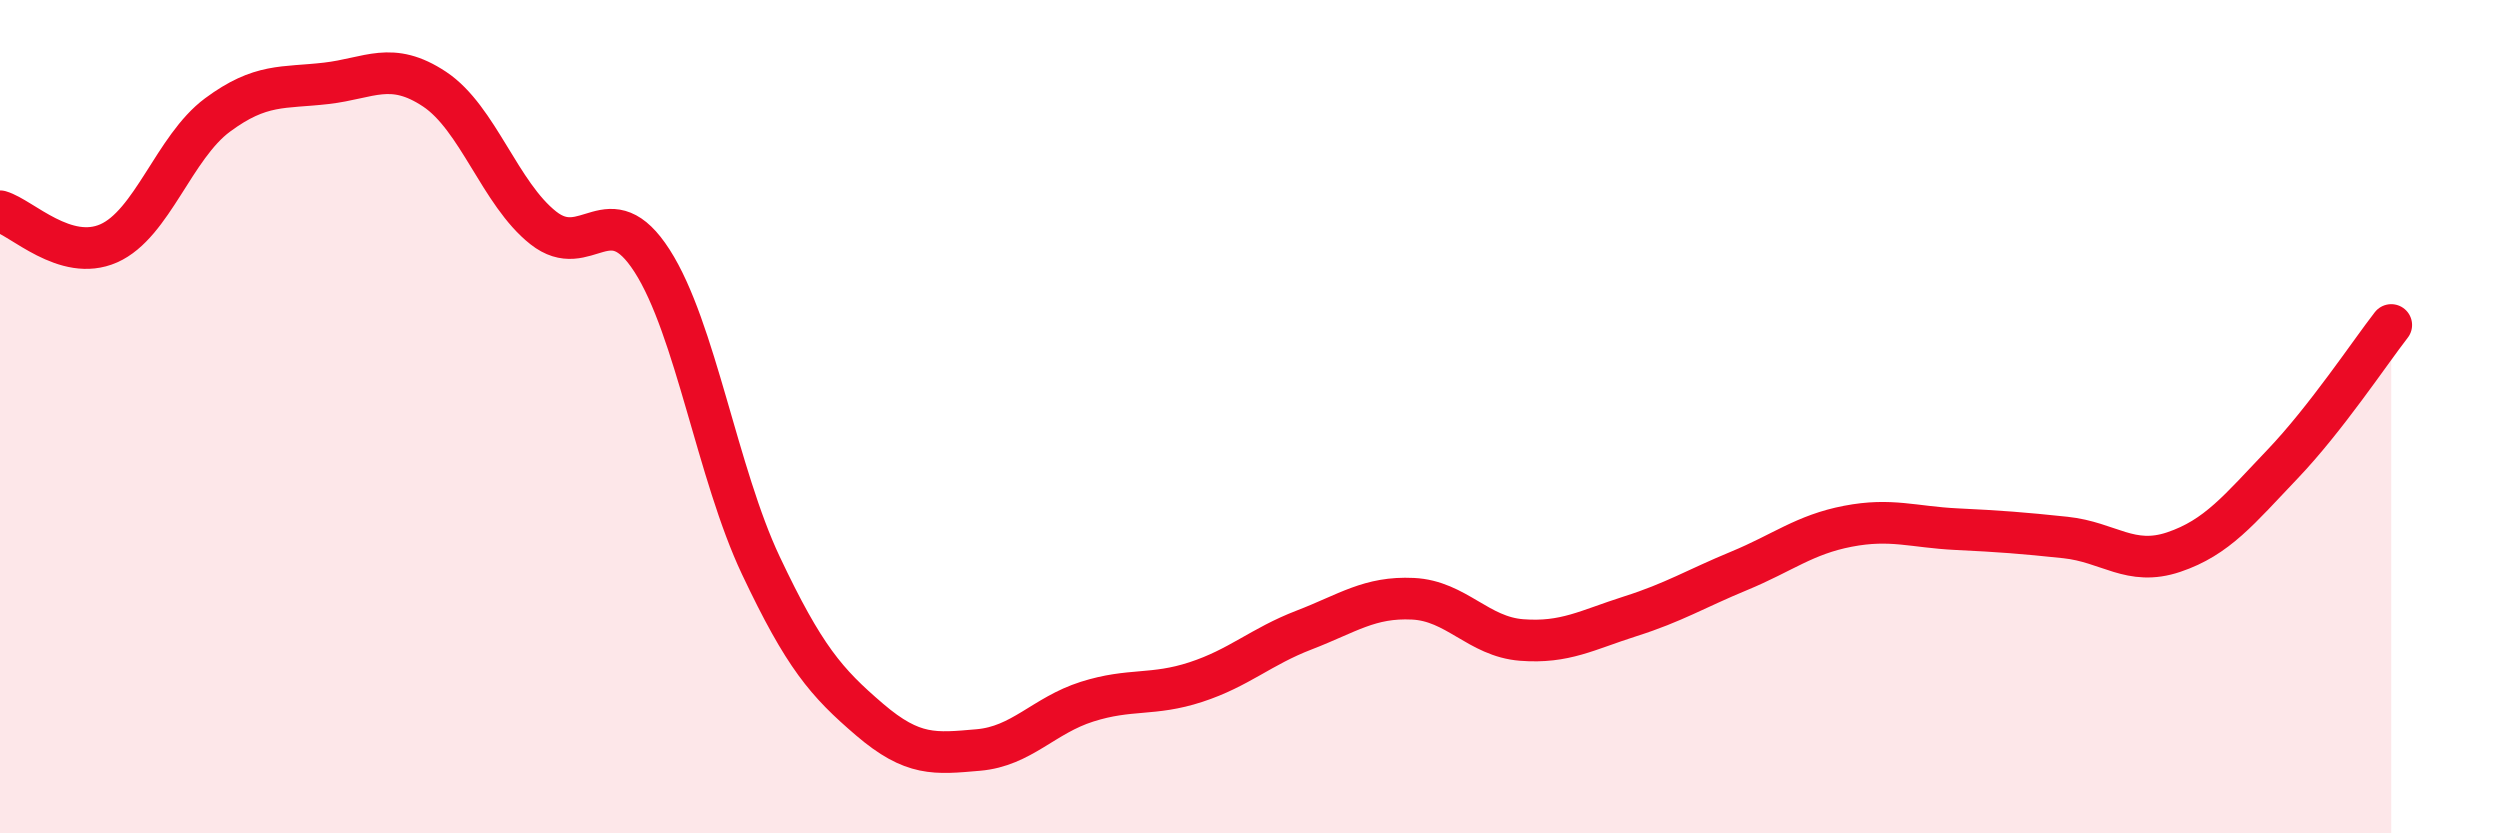 
    <svg width="60" height="20" viewBox="0 0 60 20" xmlns="http://www.w3.org/2000/svg">
      <path
        d="M 0,5.07 C 0.52,5.22 1.57,6.3 2.61,5.84 C 3.65,5.38 4.18,3.53 5.22,2.76 C 6.26,1.99 6.79,2.12 7.83,2 C 8.87,1.88 9.39,1.45 10.43,2.14 C 11.47,2.83 12,4.65 13.04,5.47 C 14.08,6.29 14.61,4.64 15.65,6.26 C 16.69,7.88 17.22,11.37 18.26,13.57 C 19.3,15.77 19.83,16.38 20.87,17.27 C 21.91,18.16 22.44,18.09 23.48,18 C 24.52,17.91 25.05,17.17 26.09,16.84 C 27.13,16.51 27.66,16.71 28.7,16.37 C 29.74,16.03 30.26,15.52 31.3,15.12 C 32.34,14.72 32.87,14.32 33.91,14.37 C 34.95,14.42 35.48,15.28 36.52,15.36 C 37.56,15.44 38.09,15.12 39.13,14.79 C 40.17,14.46 40.7,14.13 41.74,13.7 C 42.78,13.27 43.31,12.83 44.35,12.63 C 45.39,12.43 45.92,12.65 46.96,12.7 C 48,12.75 48.53,12.79 49.57,12.9 C 50.61,13.01 51.13,13.6 52.17,13.25 C 53.21,12.9 53.74,12.23 54.78,11.14 C 55.82,10.05 56.87,8.47 57.39,7.8L57.39 20L0 20Z"
        fill="#EB0A25"
        opacity="0.1"
        stroke-linecap="round"
        stroke-linejoin="round"
      />
      <path
        d="M 0,5.07 C 0.52,5.22 1.57,6.3 2.61,5.84 C 3.65,5.38 4.18,3.53 5.22,2.76 C 6.26,1.99 6.79,2.12 7.83,2 C 8.87,1.88 9.39,1.45 10.43,2.14 C 11.47,2.83 12,4.65 13.04,5.47 C 14.08,6.29 14.61,4.64 15.65,6.26 C 16.69,7.88 17.22,11.37 18.26,13.57 C 19.3,15.77 19.83,16.38 20.87,17.27 C 21.91,18.16 22.44,18.09 23.48,18 C 24.52,17.91 25.05,17.17 26.09,16.84 C 27.13,16.51 27.66,16.71 28.7,16.37 C 29.74,16.03 30.26,15.52 31.3,15.12 C 32.34,14.72 32.87,14.32 33.91,14.37 C 34.95,14.42 35.48,15.28 36.52,15.36 C 37.56,15.44 38.09,15.12 39.13,14.79 C 40.17,14.46 40.7,14.13 41.74,13.7 C 42.78,13.27 43.31,12.83 44.35,12.63 C 45.39,12.43 45.92,12.65 46.96,12.7 C 48,12.75 48.53,12.79 49.57,12.9 C 50.61,13.01 51.13,13.6 52.17,13.25 C 53.21,12.9 53.74,12.23 54.78,11.14 C 55.82,10.05 56.87,8.47 57.39,7.8"
        stroke="#EB0A25"
        stroke-width="1"
        fill="none"
        stroke-linecap="round"
        stroke-linejoin="round"
      />
    </svg>
  